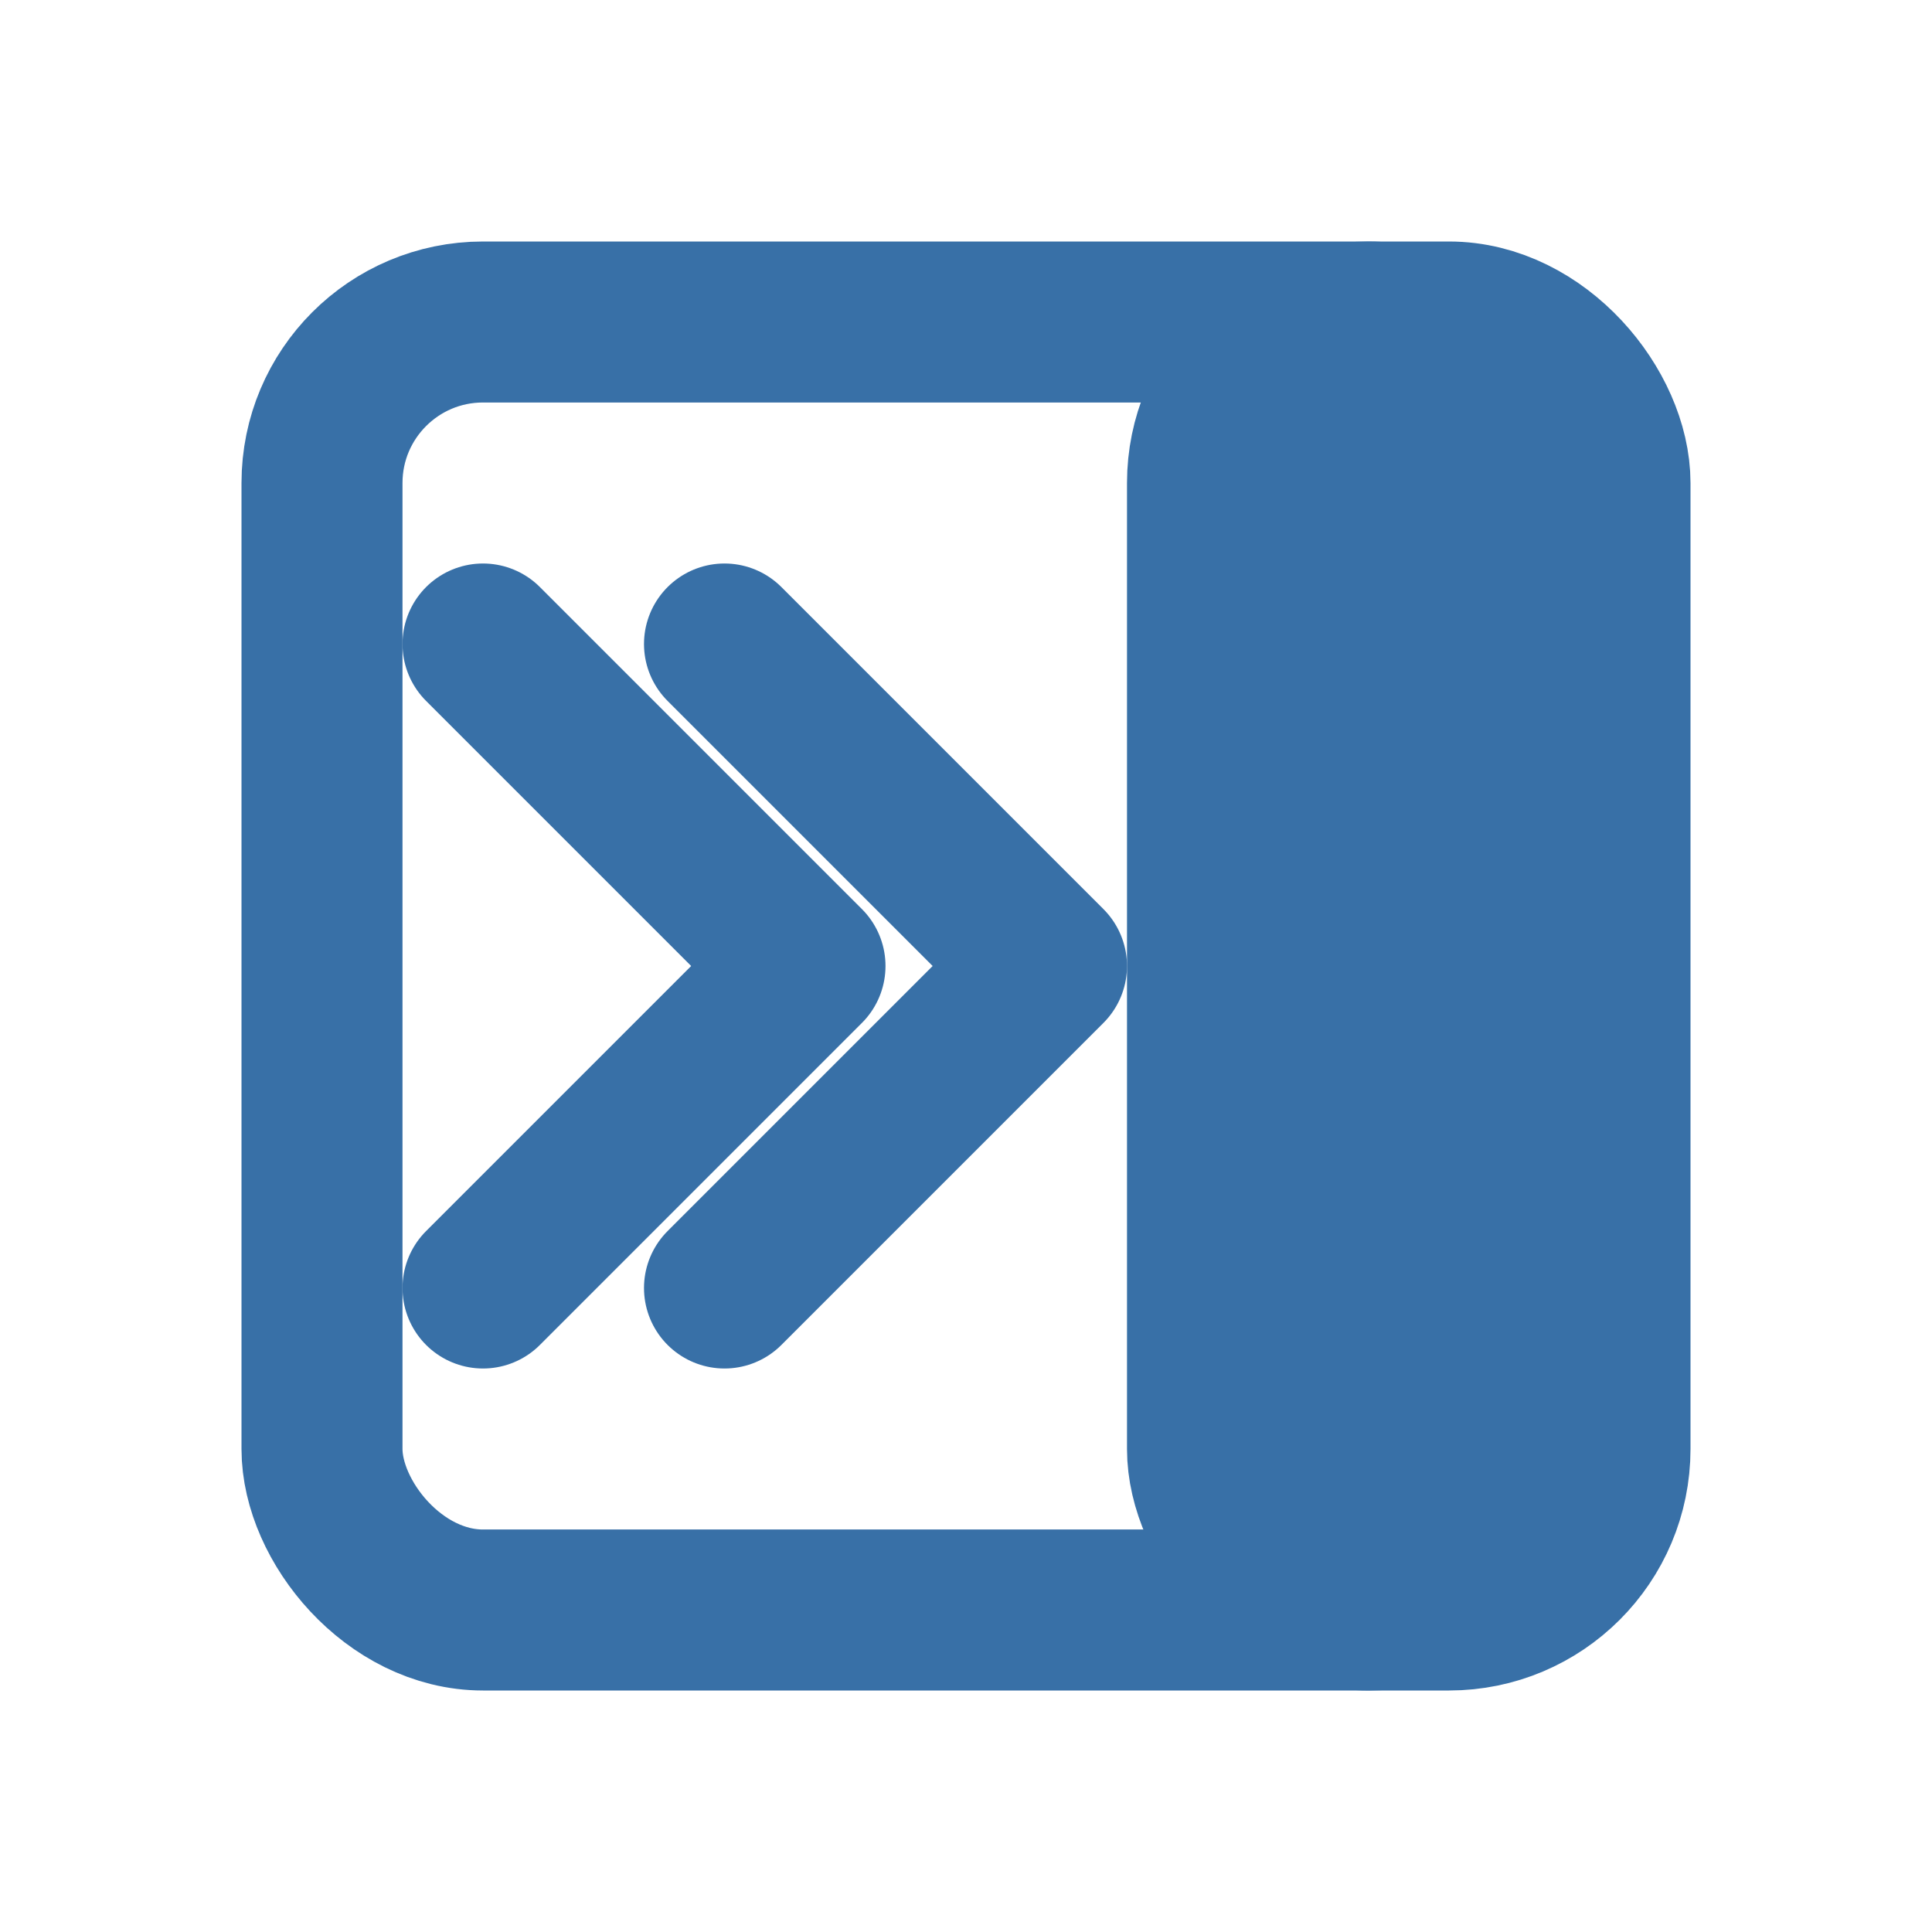 <svg xmlns="http://www.w3.org/2000/svg" class="icon icon-tabler icon-tabler-layout-sidebar-right" width="26" height="26" viewBox="0 0 24 24" stroke-width="2" stroke="#3870a7" fill="none" stroke-linecap="round" stroke-linejoin="round">
  <path stroke="none" d="M0 0h24v24H0z" fill="none"/>
  <rect x="4" y="4" width="16" height="16" rx="2" />
  <rect x="15" y="4" width="4" height="16" rx="2" fill="#3870a7"/>
  <path d="M6 8l4 4l-4 4" />
  <path d="M9 8l4 4l-4 4" />
</svg>